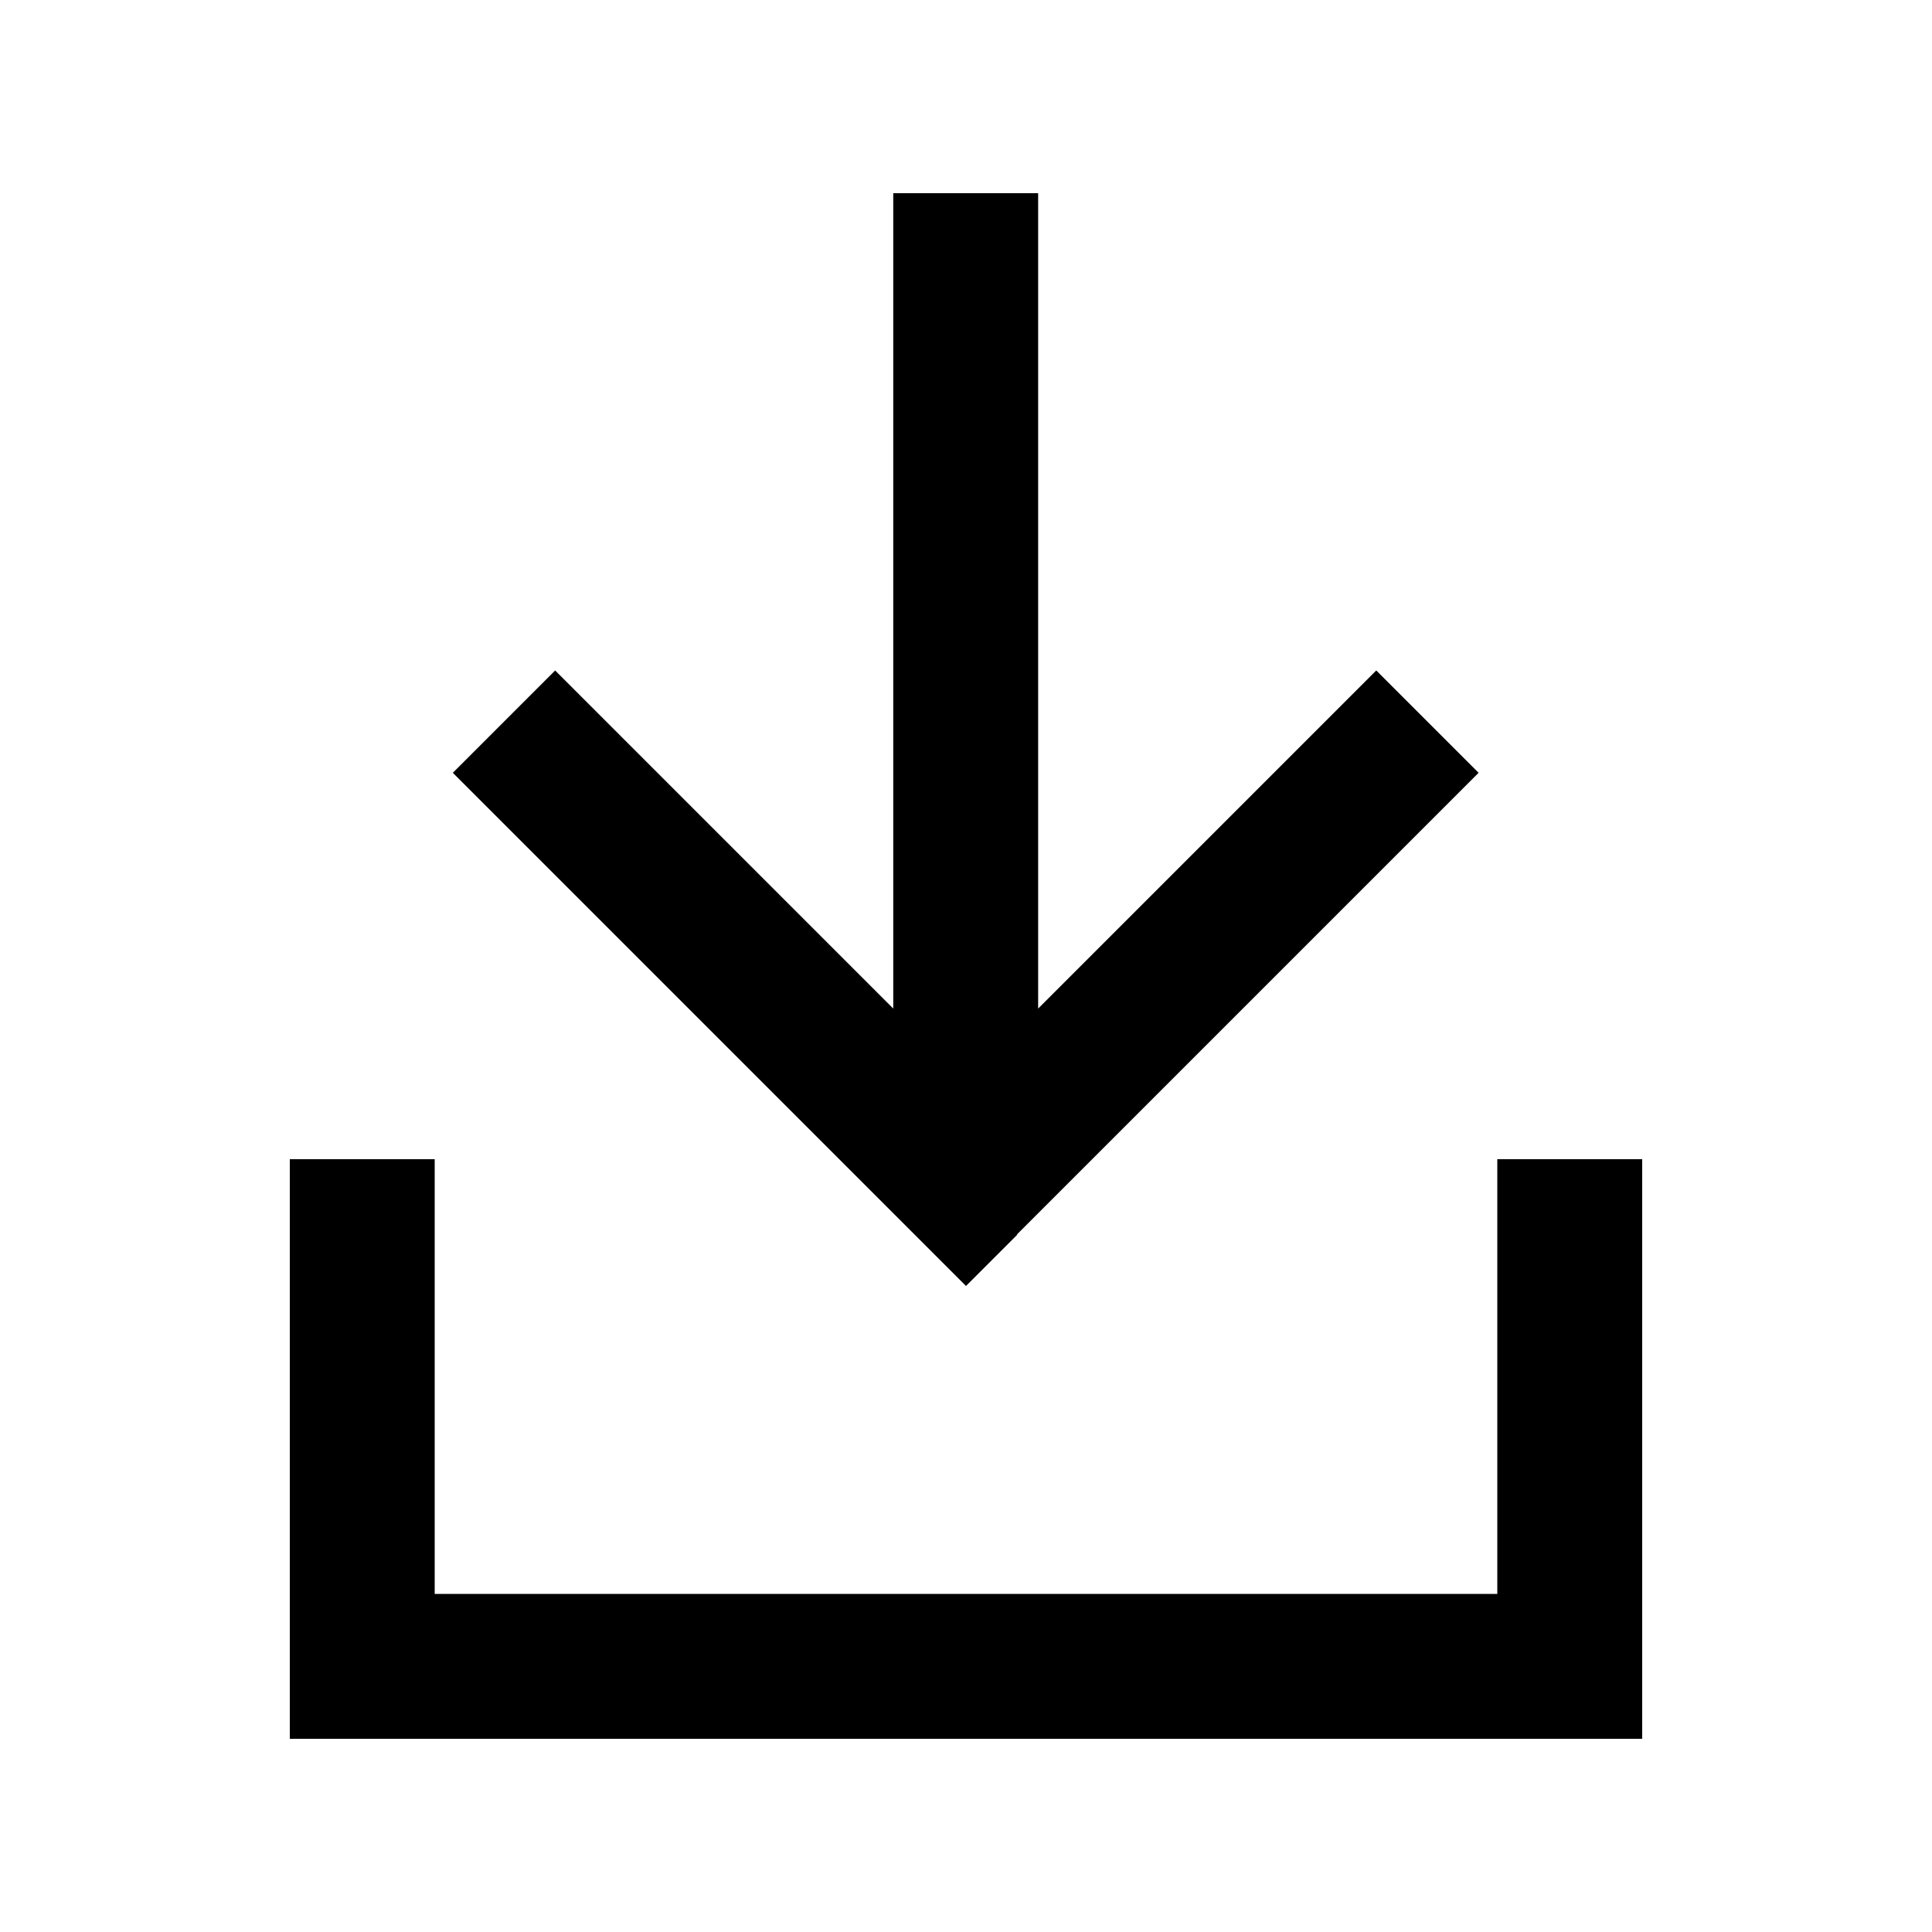 <svg xmlns="http://www.w3.org/2000/svg" viewBox="0 0 640 640"><!--! Font Awesome Pro 7.1.0 by @fontawesome - https://fontawesome.com License - https://fontawesome.com/license (Commercial License) Copyright 2025 Fonticons, Inc. --><path fill="currentColor" d="M337 409L320 426L303 409L167 273L150 256L183.9 222.1L200.9 239.1L295.9 334.1L295.9 64L343.9 64L343.9 334.1L438.9 239.1L455.9 222.1L489.8 256L472.8 273L336.8 409zM144 408L144 528L496 528L496 384L544 384L544 576L96 576L96 384L144 384L144 408z"/></svg>